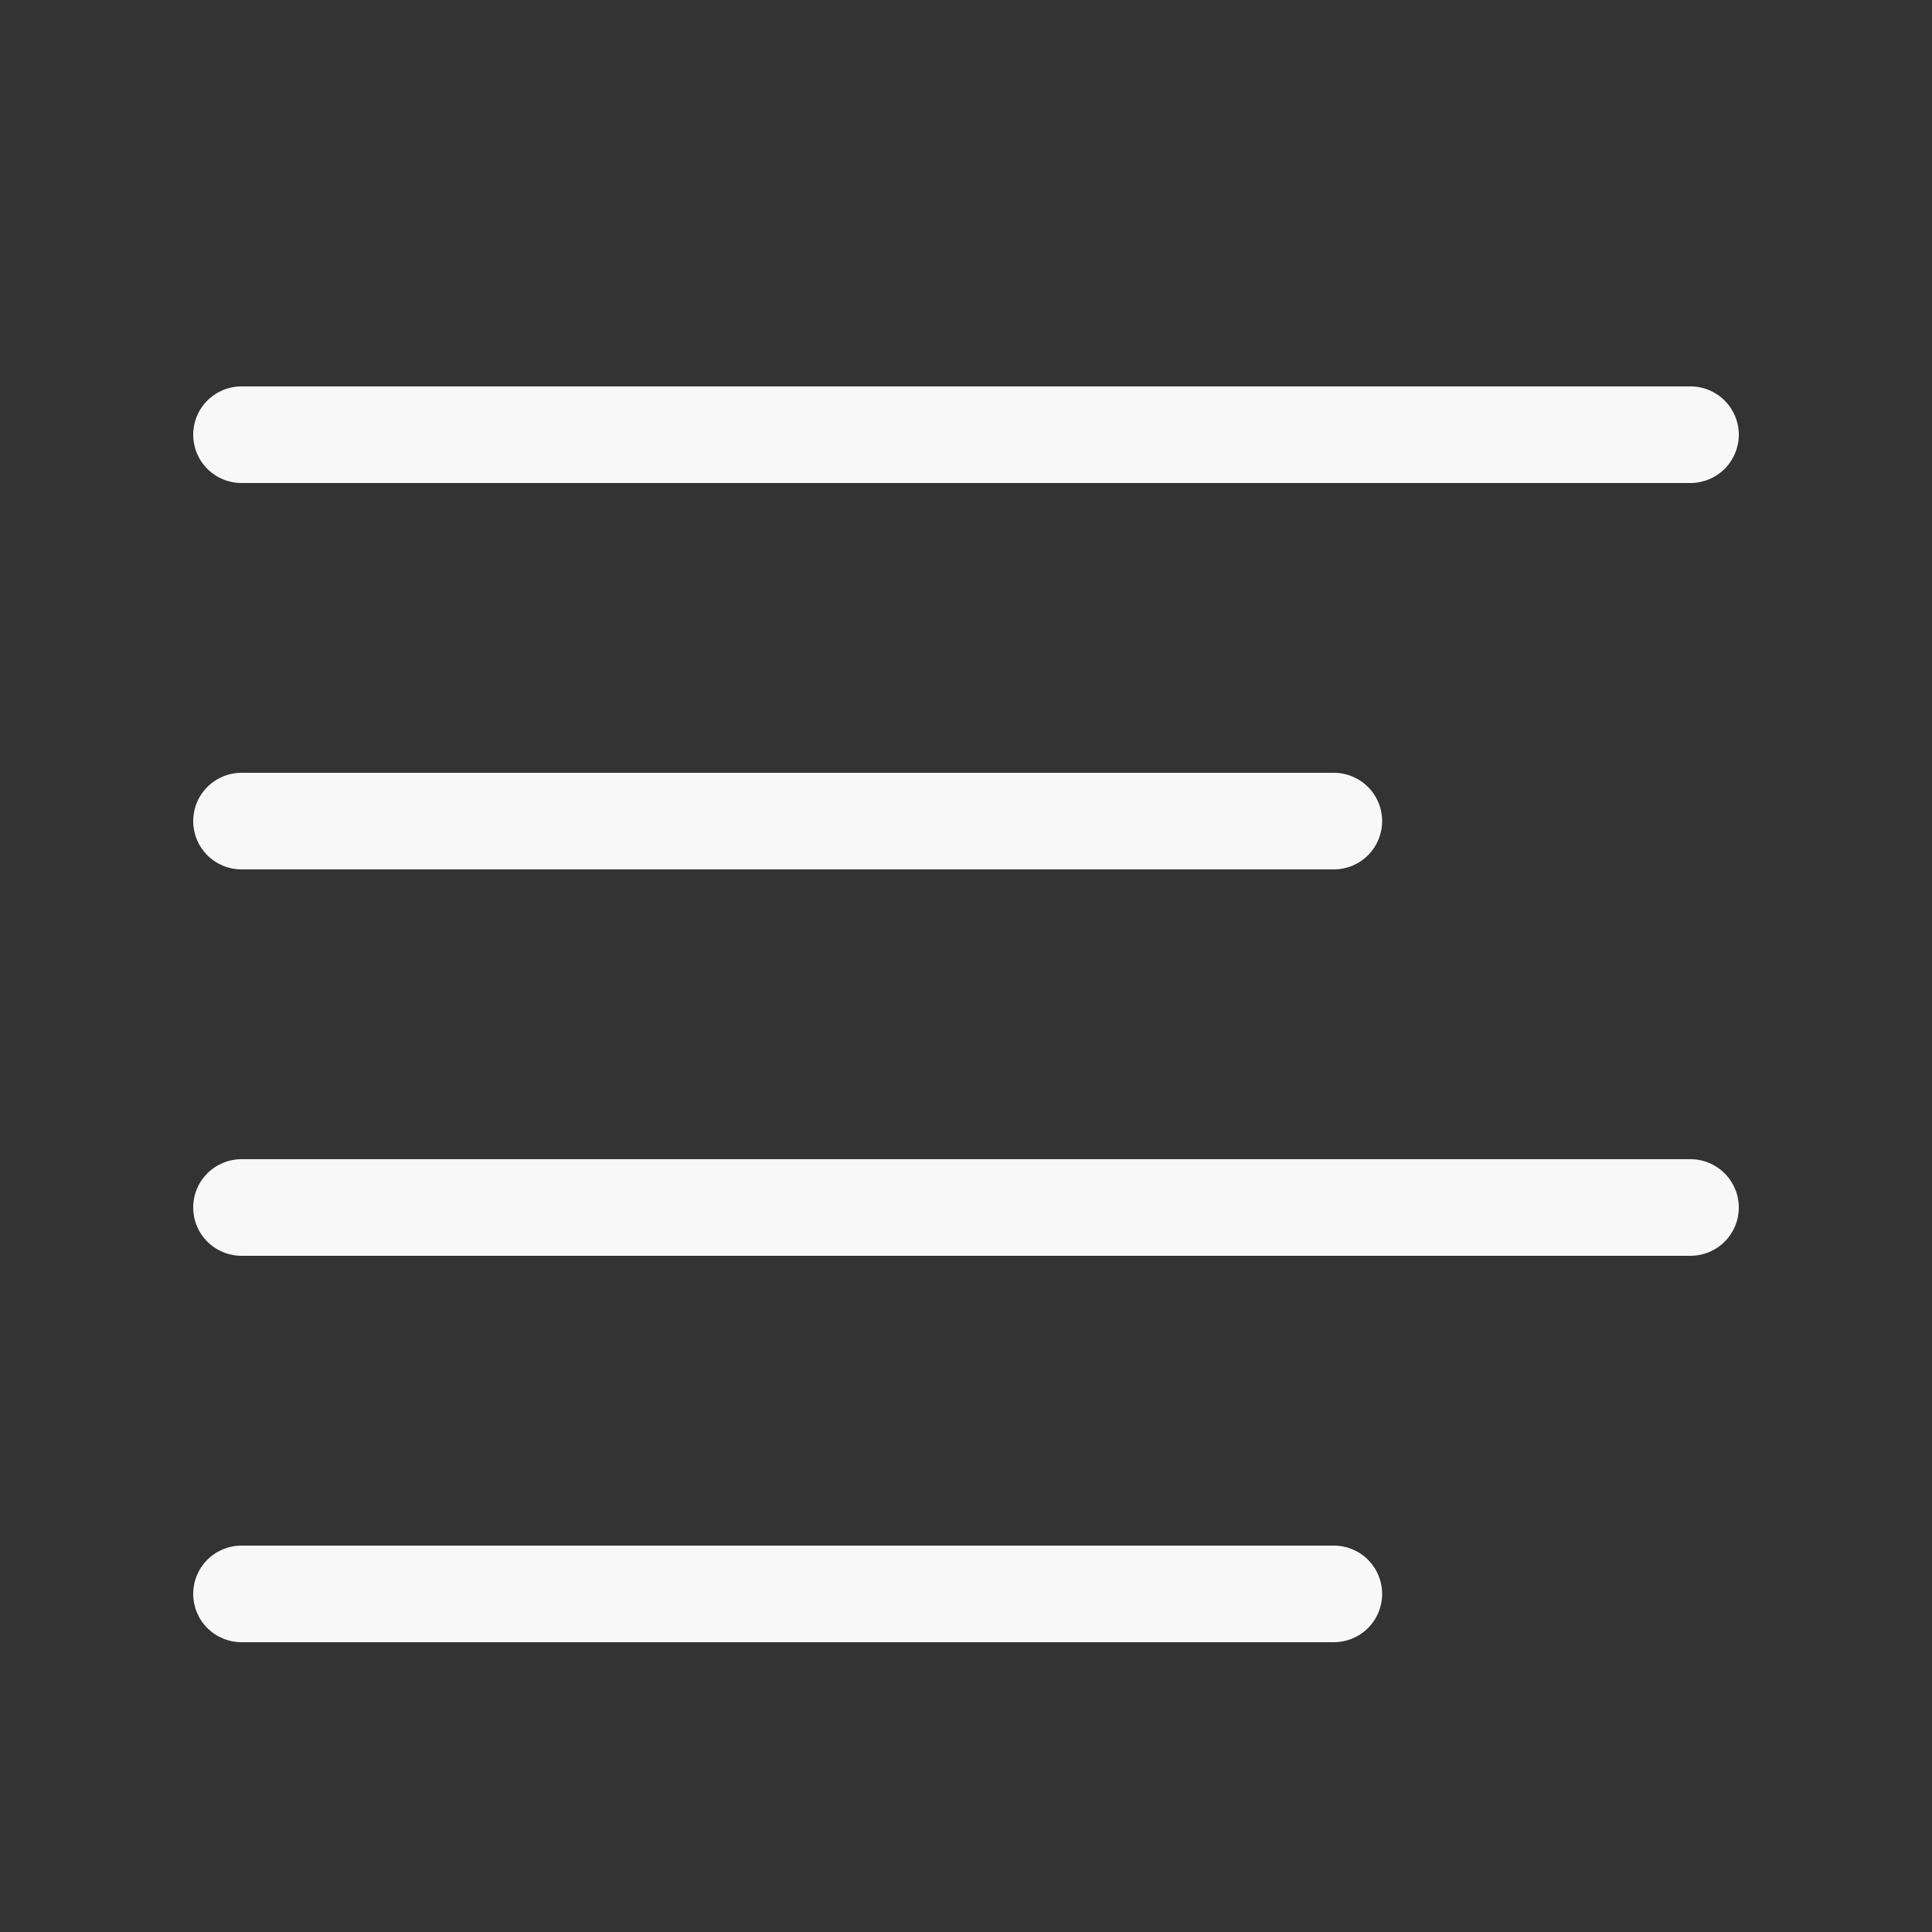 <?xml version="1.0" encoding="UTF-8"?> <svg xmlns="http://www.w3.org/2000/svg" width="66" height="66" viewBox="0 0 66 66" fill="none"><rect x="0" y="0" width="66" height="66" fill="#333333" stroke="none"/> <path fill-rule="evenodd" clip-rule="evenodd" d="M6.6 28.05C6.6 27.613 6.773 27.193 7.083 26.884C7.392 26.574 7.812 26.4 8.25 26.4H45.566C46.004 26.4 46.423 26.574 46.733 26.884C47.042 27.193 47.216 27.613 47.216 28.05C47.216 28.488 47.042 28.907 46.733 29.217C46.423 29.526 46.004 29.7 45.566 29.7H8.25C7.812 29.7 7.392 29.526 7.083 29.217C6.773 28.907 6.6 28.488 6.6 28.05ZM6.6 14.85C6.6 14.413 6.773 13.993 7.083 13.684C7.392 13.374 7.812 13.2 8.25 13.2H57.75C58.187 13.2 58.607 13.374 58.916 13.684C59.226 13.993 59.4 14.413 59.4 14.85C59.4 15.288 59.226 15.707 58.916 16.017C58.607 16.326 58.187 16.5 57.75 16.5H8.25C7.812 16.5 7.392 16.326 7.083 16.017C6.773 15.707 6.6 15.288 6.6 14.85ZM6.6 41.25C6.6 40.813 6.773 40.393 7.083 40.084C7.392 39.774 7.812 39.6 8.25 39.6H57.75C58.187 39.6 58.607 39.774 58.916 40.084C59.226 40.393 59.4 40.813 59.4 41.25C59.4 41.688 59.226 42.108 58.916 42.417C58.607 42.726 58.187 42.9 57.75 42.9H8.25C7.812 42.9 7.392 42.726 7.083 42.417C6.773 42.108 6.6 41.688 6.6 41.25ZM6.6 54.45C6.6 54.013 6.773 53.593 7.083 53.283C7.392 52.974 7.812 52.8 8.25 52.8H45.566C46.004 52.8 46.423 52.974 46.733 53.283C47.042 53.593 47.216 54.013 47.216 54.45C47.216 54.888 47.042 55.307 46.733 55.617C46.423 55.926 46.004 56.1 45.566 56.1H8.25C7.812 56.1 7.392 55.926 7.083 55.617C6.773 55.307 6.6 54.888 6.6 54.45Z" fill="#F8F8F8"></path> </svg> 